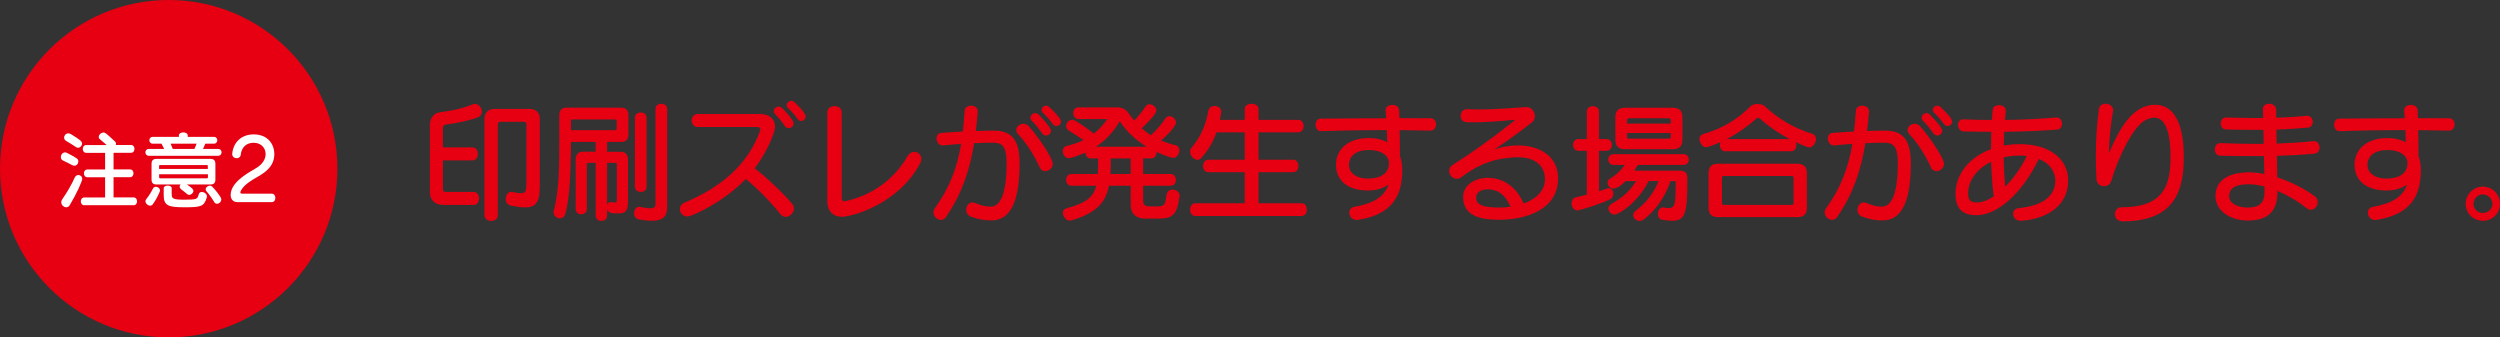 <?xml version="1.0" encoding="UTF-8"?><svg id="_レイヤー_1" xmlns="http://www.w3.org/2000/svg" viewBox="0 0 384.86 51.94"><rect x="0" y="0" width="384.86" height="51.94" fill="#333333" stroke="none"/><defs><style>.cls-1{fill:#e60012;}.cls-1,.cls-2{stroke-width:0px;}.cls-2{fill:#fff;}</style></defs><path class="cls-1" d="M51.94,25.97c0,14.34-11.63,25.97-25.97,25.97S0,40.31,0,25.97,11.63,0,25.97,0s25.97,11.63,25.97,25.97Z"/><path class="cls-2" d="M11.16,25.45c-.57-.31-.96-.51-1.43-.72-.26-.1-.36-.32-.36-.55,0-.35.27-.72.65-.72.09,0,.2.03.3.08,1.62.83,1.74.95,1.74,1.31,0,.33-.25.66-.6.66-.09,0-.2-.03-.3-.08ZM10.2,31.91c-.38,0-.77-.35-.77-.78,0-.16.05-.31.17-.48.78-1.11,1.51-2.42,1.89-3.29.13-.29.35-.42.57-.42.3,0,.6.23.6.61,0,.3-.78,2.12-1.92,4.03-.14.23-.34.33-.53.33ZM11.68,22.63c-.56-.38-1.05-.68-1.48-.92-.23-.13-.33-.33-.33-.52,0-.34.27-.66.64-.66.13,0,.27.04.42.13,1.35.83,1.7,1.08,1.7,1.44,0,.33-.27.65-.61.65-.1,0-.22-.04-.34-.12ZM12.97,31.6c-.35,0-.53-.3-.53-.6s.18-.6.53-.6h3.21v-3.11h-2.73c-.35,0-.53-.3-.53-.6s.18-.6.53-.6h2.73v-2.56h-2.91c-.35,0-.53-.3-.53-.6s.18-.6.53-.6h3.15c-.29-.26-.65-.57-1.04-.9-.13-.1-.18-.22-.18-.35,0-.34.38-.68.74-.68.26,0,.42.14,1.74,1.36.13.12.18.26.18.39,0,.06-.01.12-.03.17h2.34c.36,0,.53.3.53.6s-.17.6-.53.6h-2.69v2.56h2.54c.36,0,.53.3.53.6s-.17.6-.53.6h-2.54v3.11h3.09c.36,0,.53.3.53.6s-.17.6-.53.6h-7.61Z"/><path class="cls-2" d="M22.91,23.98c-.35,0-.53-.26-.53-.53s.18-.52.53-.52h2.37c-.14-.29-.29-.56-.42-.81h-1.34c-.35,0-.53-.26-.53-.53s.18-.52.53-.52h4.02v-.22c0-.31.34-.47.68-.47s.68.16.68.47v.22h4.02c.36,0,.53.26.53.52s-.17.53-.53.53h-1.31c-.1.26-.22.52-.36.81h2.33c.36,0,.53.26.53.52,0,.27-.17.53-.53.53h-10.65ZM23.12,31.66c-.35,0-.73-.33-.73-.69,0-.1.04-.22.13-.32.42-.51.86-1.26,1.01-1.59.1-.22.29-.31.48-.31.3,0,.62.25.62.57,0,.06-.01.13-.04.19-.16.39-.58,1.3-1.07,1.94-.12.16-.26.21-.42.21ZM28.79,28.41c.68.48.98.69.98.97,0,.33-.33.62-.65.62-.1,0-.22-.04-.31-.12-.22-.19-.61-.51-.94-.75-.14-.12-.21-.25-.21-.39,0-.12.05-.23.13-.34h-3.71c-.51,0-.75-.25-.75-.75v-2.44c0-.51.25-.75.75-.75h8.33c.51,0,.75.25.75.75v2.44c0,.51-.25.75-.75.75h-3.63ZM32,25.57c0-.1-.05-.16-.16-.16h-7.19c-.1,0-.16.05-.16.16v.44h7.5v-.44ZM32,26.83h-7.5v.46c0,.1.05.16.16.16h7.19c.1,0,.16-.05.16-.16v-.46ZM26.44,29.95c0,.6.19.79,1.9.79,1.99,0,2.05-.08,2.25-.81.06-.27.26-.38.48-.38.36,0,.79.31.79.7,0,.05-.01.1-.03.16-.43,1.39-.87,1.5-3.48,1.5-2.42,0-3.15-.25-3.15-1.85v-1.09c0-.27.31-.4.62-.4s.61.13.61.4v.98ZM26.27,22.12c.1.26.22.53.33.81h3.33c.13-.29.23-.56.34-.81h-3.99ZM32.95,31.05c-.2-.35-.74-1.13-1.16-1.6-.09-.1-.13-.21-.13-.31,0-.3.34-.56.66-.56.13,0,.26.05.36.16.38.4,1.39,1.56,1.39,1.95,0,.35-.33.68-.66.68-.17,0-.34-.09-.47-.31Z"/><path class="cls-2" d="M36.59,31.12c-.72,0-1.08-.46-1.08-1.11,0-1.87,2.43-3.26,3.61-3.94.69-.39,1.77-1.12,1.77-2.35,0-.9-.64-1.74-1.85-1.74-1.13,0-1.85.7-1.98,1.85-.04.36-.33.53-.62.53-.34,0-.69-.22-.69-.62v-.09c.17-1.72,1.38-2.96,3.31-2.96,2.16,0,3.17,1.5,3.17,3.04,0,1.83-1.33,2.76-2.44,3.41-1.01.58-2.12,1.21-2.67,2.14-.08.14-.12.25-.12.34,0,.13.09.19.25.19h4.58c.38,0,.56.33.56.66s-.18.65-.56.65h-5.25Z"/><path class="cls-1" d="M68.26,31.55c-1.22,0-2.08-.68-2.08-1.96v-10.38c0-.62.3-1.78,1.6-1.94,1.04-.12,3.26-.46,4.96-1.2.12-.06.24-.08.36-.08.6,0,1.08.62,1.08,1.2,0,.38-.2.72-.68.9-1.68.6-3.5.9-4.96,1.1-.2.02-.36.28-.36.5v3h4.56c.56,0,.82.5.82,1s-.26,1-.82,1h-4.56v4.5c0,.2.16.36.42.36h4.32c.56,0,.82.5.82,1s-.26,1-.82,1h-4.66ZM81.04,19.11c0-.2-.16-.36-.36-.36h-3.68c-.2,0-.36.16-.36.36v14.02c0,.58-.5.88-1.02.88s-1.04-.3-1.04-.88v-14.82c0-.96.58-1.54,1.54-1.54h5.44c.96,0,1.54.58,1.54,1.54v10.22c0,2.42-.44,3.4-2.28,3.4-.58,0-1.3-.1-2.2-.28-.54-.12-.76-.56-.76-1.02,0-.56.32-1.1.82-1.1.06,0,.1,0,.16.02.62.12,1.06.2,1.38.2.78,0,.82-.46.82-1.94v-8.7Z"/><path class="cls-1" d="M93.46,33.19c0,.56-.44.82-.88.82s-.88-.26-.88-.82v-8.12h-1.12c-.16,0-.24.08-.24.24v6.86c0,.56-.42.82-.86.82s-.86-.26-.86-.82v-7.6c0-.78.38-1.22,1.16-1.22h1.92v-1.5h-3.8c-.08,3.72-.06,8.48-.92,11.2-.12.38-.44.56-.8.56-.46,0-.96-.36-.96-.96,0-.1,0-.2.04-.32.82-2.9.84-6.92.84-10.7v-3.9c0-.78.38-1.16,1.16-1.16h8.32c.78,0,1.16.38,1.16,1.16v2.96c0,.78-.38,1.16-1.16,1.16h-2.12v1.52h2.06c.78,0,1.16.44,1.16,1.22v6.4c0,1.46-.34,1.86-1.48,1.86-1.08,0-1.54-.02-1.74-.64v.98ZM94.94,18.63c0-.16-.08-.24-.24-.24h-6.56c-.16,0-.24.08-.24.24v1.4h6.8c.16,0,.24-.08.24-.24v-1.16ZM94.96,25.31c0-.16-.08-.24-.24-.24h-1.26v6.42c.08-.22.26-.38.52-.38h.08c.24.04.42.06.56.06.28,0,.34-.1.34-.4v-5.46ZM100.91,16.79c0-.56.46-.82.9-.82s.9.26.9.82v15.1c0,1.42-.66,2.1-2.38,2.1-.52,0-1.16-.08-1.92-.2-.58-.1-.8-.52-.8-.96,0-.5.3-1,.78-1,.04,0,.1.02.14.02.72.14,1.22.22,1.56.22.7,0,.82-.26.82-.68v-14.6ZM97.74,18.13c0-.56.46-.82.9-.82s.9.26.9.82v10.6c0,.54-.44.82-.9.82s-.9-.28-.9-.82v-10.6Z"/><path class="cls-1" d="M107.42,19.55c-.62,0-.94-.5-.94-1.02,0-.48.32-.98.94-.98h9.62c1.42,0,2.28.84,2.28,1.94,0,.88-1.26,3.98-3.14,6.42,1.8,1.36,4.34,3.78,5.76,5.46.2.22.28.46.28.72,0,.66-.62,1.3-1.26,1.3-.3,0-.6-.14-.86-.46-1.34-1.7-3.48-3.94-5.3-5.38-3.3,3.5-8.28,5.78-8.98,5.78s-1.16-.58-1.16-1.16c0-.4.22-.78.72-.98,6.24-2.62,9.9-6.28,11.64-11.08.02-.06.04-.12.04-.18,0-.22-.2-.38-.48-.38h-9.16ZM121.41,19.73c-.22,0-.44-.1-.6-.34-.48-.7-.84-1.14-1.46-1.8-.16-.16-.22-.32-.22-.48,0-.38.34-.7.74-.7.2,0,.38.08.56.24.72.72,1.74,1.88,1.74,2.36,0,.4-.36.72-.76.72ZM123.31,18.63c-.18,0-.38-.1-.54-.32-.46-.66-.98-1.22-1.44-1.66-.16-.16-.22-.32-.22-.46,0-.36.34-.66.72-.66.16,0,.34.06.5.22.56.52,1.7,1.68,1.7,2.18,0,.38-.36.7-.72.7Z"/><path class="cls-1" d="M127.36,17.31c0-.66.56-.98,1.12-.98s1.1.32,1.1.98v13.14c0,.36.14.54.38.54.06,0,.1,0,.16-.02,4.2-.9,7.58-3.44,9.56-6.88.3-.5.7-.72,1.08-.72.56,0,1.08.48,1.08,1.12,0,.2-.06.42-.18.64-3.34,6.3-10.5,8.24-12.06,8.24-1.4,0-2.24-.94-2.24-2.32v-13.74Z"/><path class="cls-1" d="M150.52,17.25c-.08,1-.18,1.98-.3,2.92,1-.04,1.94-.06,2.76-.06,2.66,0,3.98,1.28,3.98,5,0,6.16-1.52,8.82-4.34,8.82-1.4,0-2.46-.32-3.2-.6-.48-.2-.68-.62-.68-1.02,0-.58.38-1.14.96-1.14.14,0,.3.02.46.1.8.32,1.46.54,2.36.54,1.48,0,2.44-2,2.44-6.7,0-2.7-.76-3.14-2.14-3.14-.82,0-1.78.02-2.86.08-.68,4.18-1.86,7.76-4.34,11.36-.2.3-.48.44-.78.44-.56,0-1.14-.52-1.14-1.14,0-.22.06-.44.22-.66,2.24-3.1,3.4-6.14,4.04-9.9-.9.06-1.84.14-2.8.24h-.08c-.56,0-.9-.56-.9-1.08,0-.42.22-.8.68-.84,1.14-.1,2.28-.16,3.36-.22.12-1.02.2-2.08.28-3.22.02-.5.52-.76,1-.76.52,0,1.02.28,1.02.88v.1ZM160.91,26.35c-.34,0-.68-.18-.86-.6-.94-2.04-2.08-3.78-3.34-5.12-.18-.2-.26-.4-.26-.6,0-.52.52-.98,1.1-.98.3,0,.62.14.88.44,1.4,1.54,3.64,4.88,3.64,5.72,0,.66-.6,1.14-1.16,1.14ZM161.01,20.87c-.2,0-.42-.1-.58-.34-.5-.72-1.1-1.46-1.6-1.94-.14-.14-.2-.32-.2-.46,0-.38.34-.72.74-.72.18,0,.36.06.54.24.04.04,1.88,1.88,1.88,2.48,0,.42-.38.74-.78.74ZM162.61,19.41c-.18,0-.38-.1-.54-.3-.46-.64-1-1.26-1.5-1.72-.16-.14-.22-.32-.22-.46,0-.36.32-.66.7-.66.16,0,.34.08.5.22.3.28,1.78,1.68,1.78,2.22,0,.38-.36.7-.72.7Z"/><path class="cls-1" d="M176.26,33.65c-.98,0-2.2-.4-2.2-2.18v-2.88h-3.34c-.54,2.72-2.04,4.22-5.84,5.36-.06.02-.14.02-.2.02-.56,0-1.06-.66-1.06-1.2,0-.32.16-.6.56-.7,3.02-.8,4.16-1.74,4.58-3.48h-3.82c-.54,0-.82-.46-.82-.9s.28-.9.82-.9h4.06c.04-.7.04-1.48.04-2.4h-1.12c-.54,0-.82-.44-.82-.9-.9.4-2.14.86-2.58.86-.54,0-.92-.56-.92-1.08,0-.36.18-.7.62-.8.98-.24,1.84-.54,2.58-.9-.74-.52-1.6-1.04-2.26-1.46-.3-.18-.42-.44-.42-.7,0-.48.44-.98.94-.98.14,0,.56.02,3.34,2.14.8-.64,1.46-1.38,2.06-2.24h-4.4c-.56,0-.84-.46-.84-.92s.28-.88.82-.88h6.08c.44,0,1.14.22,1.54.8.32.44.62.84.94,1.22.72-.7,1.22-1.38,1.78-2.2.16-.22.36-.3.58-.3.52,0,1.06.46,1.06.96,0,.62-1.94,2.44-2.26,2.74.46.4.92.76,1.4,1.08.98-.9,1.7-1.78,2.26-2.62.16-.22.38-.32.6-.32.5,0,1.02.46,1.02.98,0,.66-1.84,2.38-2.3,2.78.7.28,1.42.52,2.22.7.42.1.6.44.6.8,0,.54-.4,1.16-.94,1.16-.3,0-1.56-.44-2.58-.92v.1c0,.44-.26.9-.82.9h-1.24v2.4h4.22c.56,0,.82.44.82.9s-.26.9-.82.9h-4.22v2.36c0,.72.48.82.98.82h1.26c1.06,0,1.14-.24,1.36-1.78.08-.56.48-.8.92-.8.52,0,1.1.36,1.1.94,0,.04-.02.1-.02.14-.38,2.76-1.04,3.38-3.2,3.38h-2.12ZM176.52,22.59c-1.62-.98-3.06-2.28-4.14-3.92-.98,1.68-2.22,2.96-3.66,3.92h7.8ZM174.06,24.39h-3.08c0,.32.02.64.02.94,0,.52-.02,1-.06,1.46h3.12v-2.4Z"/><path class="cls-1" d="M184.02,33.25c-.54,0-.82-.48-.82-.98s.28-.98.82-.98h7.6v-4.78h-5.6c-.54,0-.82-.48-.82-.96s.28-.96.82-.96h5.6v-4.22h-4.34c-.52,1.46-1.28,2.78-2.38,3.98-.16.18-.36.26-.54.26-.58,0-1.16-.66-1.16-1.26,0-.2.06-.4.2-.56,1.48-1.8,2.18-3.44,2.62-5.72.1-.52.52-.76.96-.76.5,0,1.02.32,1.02.84v.12c-.06.4-.12.8-.2,1.18h3.82v-1.66c0-.56.54-.82,1.06-.82s1.06.26,1.06.82v1.66h6.12c.56,0,.82.48.82.96s-.26.96-.82.96h-6.12v4.22h5.32c.56,0,.82.48.82.96s-.26.96-.82.96h-5.32v4.78h6.62c.56,0,.82.48.82.98s-.26.98-.82.98h-16.34Z"/><path class="cls-1" d="M220.21,20.11c-1.56-.04-3.14-.06-4.74-.08.04,1.46.04,2.92.04,4.02.24.6.36,1.3.36,2.08,0,3.86-1.38,6.86-6.82,7.72-.06,0-.14.02-.2.02-.7,0-1.14-.58-1.14-1.14,0-.42.26-.8.82-.9,3.3-.58,4.66-1.78,5.22-3.42-.78.56-1.86.92-3.12.92-3.28,0-4.96-1.62-4.96-3.98s1.88-4.1,5.06-4.1c1.08,0,2.1.22,2.82.68-.02-.6-.04-1.28-.06-1.9h-1.26c-2.92,0-5.86.06-8.86.16h-.04c-.54,0-.8-.5-.8-.98s.24-.94.74-.94c3.44-.04,6.82-.06,10.12-.06-.02-.4-.04-.8-.08-1.18v-.08c0-.52.5-.8,1.04-.8.5,0,1.02.28,1.04.84.02.38.02.8.04,1.2,1.62,0,3.24.02,4.82.02.54,0,.82.46.82.94s-.28.96-.82.96h-.04ZM210.74,23.09c-1.96,0-3.08.92-3.08,2.32,0,1.08.98,2.08,2.94,2.08,1.82,0,3.22-.7,3.22-2.42,0-1.08-1.14-1.98-3.08-1.98Z"/><path class="cls-1" d="M233.32,24.21c-2.84.16-5.24.72-8.4,3.1-.22.16-.44.22-.66.22-.64,0-1.18-.6-1.18-1.22,0-.34.16-.68.54-.92,2.98-1.88,5.56-3.72,9.5-6.8.06-.06.1-.08.1-.1,0-.04-.04-.04-.1-.04h-.08c-2.38.24-4.54.38-6.3.38-.34,0-.64-.02-.94-.02-.64,0-.94-.5-.94-.98,0-.52.32-1.02.96-1.02h.04c.56.02,1.12.04,1.7.04,2.36,0,4.92-.18,7.38-.36h.08c.76,0,1.26.72,1.26,1.4,0,.34-.12.68-.4.9-1.84,1.48-3.86,2.92-5.86,4.24,1.38-.52,2.32-.56,3.3-.64h.42c3.14,0,6.12,1.58,6.12,5.04,0,4.92-5.04,6.4-9.08,6.4-2.66,0-5.5-.46-5.54-3.44v-.06c0-1.98,2.06-2.96,3.72-2.96,2.8,0,4.62,1.72,5.6,3.96,1.12-.42,3.28-1.46,3.28-3.76,0-2.06-1.54-3.36-4.14-3.36h-.38ZM229.02,29.15c-1.04,0-1.78.48-1.78,1.28,0,1.04.94,1.52,3.56,1.52.6,0,1.18-.04,1.74-.12-.8-1.82-1.92-2.68-3.52-2.68Z"/><path class="cls-1" d="M244.28,23.21h-1.3c-.54,0-.82-.46-.82-.9s.28-.9.82-.9h1.3v-4.24c0-.56.48-.82.94-.82s.94.26.94.82v4.24h1.16c.56,0,.82.44.82.9s-.26.9-.82.9h-1.16v6.24c.42-.14.78-.26,1.08-.38.16-.06.3-.1.42-.1.48,0,.7.4.7.84,0,.36-.16.74-.48.88-1.58.72-4.64,1.7-5.06,1.7-.56,0-.88-.54-.88-1.08,0-.42.2-.82.66-.94.62-.14,1.18-.28,1.68-.4v-6.76ZM257.16,27.87c-.74,2.24-2.08,4.34-4.12,5.92-.2.14-.42.22-.62.22-.52,0-1-.4-1-.88,0-.24.12-.5.44-.74,1.6-1.18,2.82-2.82,3.46-4.52h-1.52c-1.72,3.42-4.64,5.16-5.24,5.16-.52,0-.96-.46-.96-.92,0-.26.14-.54.5-.74,1.7-.96,2.88-2.04,3.76-3.5h-1.56c-.82.78-1.48,1.16-1.92,1.16-.54,0-.9-.46-.9-.9,0-.24.1-.46.34-.6,1.02-.62,1.76-1.34,2.3-2.14h-1.72c-.54,0-.82-.42-.82-.84s.28-.82.82-.82h10.76c.56,0,.82.42.82.82s-.26.84-.82.84h-7.04c-.16.3-.34.58-.52.88h6.96c.8,0,1.2.34,1.2,1.14,0,5.14-.2,6.58-2.32,6.58-.44,0-.94-.06-1.56-.16-.46-.08-.66-.48-.66-.9,0-.5.28-1,.8-1,.06,0,.1.02.16.02.3.06.56.08.76.08.96,0,1.02-.74,1.02-3.96,0-.12-.1-.2-.2-.2h-.6ZM250.12,22.97c-.96,0-1.44-.48-1.44-1.44v-3.5c0-.96.48-1.44,1.44-1.44h7.44c.96,0,1.44.48,1.44,1.44v3.5c0,.96-.48,1.44-1.44,1.44h-7.44ZM257.2,18.51c0-.2-.1-.3-.3-.3h-6.12c-.2,0-.3.1-.3.3v.52h6.72v-.52ZM257.2,20.47h-6.72v.58c0,.2.1.3.3.3h6.12c.2,0,.3-.1.3-.3v-.58Z"/><path class="cls-1" d="M265.58,23.29c-.54,0-.82-.48-.82-.94,0-.16.04-.34.1-.48-1.04.48-2.04.8-2.18.8-.58,0-1.06-.7-1.06-1.28,0-.32.16-.62.54-.74,3.08-.88,5.4-2.34,7.36-4.32.2-.22.64-.32,1.06-.32s.84.1,1.04.3c2.08,1.92,4.4,3.38,7.34,4.28.42.12.6.46.6.82,0,.6-.46,1.28-1.04,1.28-.32,0-1.46-.52-2.06-.8.06.14.08.3.08.46,0,.46-.26.94-.82.94h-10.14ZM264.46,33.43c-.96,0-1.44-.48-1.44-1.44v-5.34c0-.96.48-1.44,1.44-1.44h12.26c.96,0,1.44.48,1.44,1.44v5.34c0,.96-.48,1.44-1.44,1.44h-12.26ZM276.11,27.39c0-.2-.1-.3-.3-.3h-10.42c-.2,0-.3.1-.3.3v3.86c0,.2.1.3.3.3h10.42c.2,0,.3-.1.3-.3v-3.86ZM275.49,21.41c-1.68-.88-3.22-1.96-4.58-3.16-.08-.08-.18-.12-.26-.12s-.18.04-.26.12c-1.3,1.16-2.86,2.28-4.58,3.16h9.68Z"/><path class="cls-1" d="M287.72,17.25c-.08,1-.18,1.98-.3,2.92,1-.04,1.94-.06,2.76-.06,2.66,0,3.98,1.28,3.98,5,0,6.16-1.52,8.82-4.34,8.82-1.4,0-2.46-.32-3.2-.6-.48-.2-.68-.62-.68-1.02,0-.58.38-1.14.96-1.14.14,0,.3.02.46.1.8.32,1.46.54,2.36.54,1.48,0,2.44-2,2.44-6.7,0-2.7-.76-3.14-2.14-3.14-.82,0-1.78.02-2.86.08-.68,4.18-1.86,7.76-4.34,11.36-.2.3-.48.44-.78.44-.56,0-1.14-.52-1.14-1.14,0-.22.06-.44.22-.66,2.24-3.1,3.4-6.14,4.04-9.9-.9.06-1.84.14-2.8.24h-.08c-.56,0-.9-.56-.9-1.08,0-.42.22-.8.68-.84,1.14-.1,2.28-.16,3.36-.22.12-1.02.2-2.08.28-3.22.02-.5.52-.76,1-.76.52,0,1.02.28,1.02.88v.1ZM298.11,26.35c-.34,0-.68-.18-.86-.6-.94-2.04-2.08-3.78-3.34-5.12-.18-.2-.26-.4-.26-.6,0-.52.52-.98,1.1-.98.3,0,.62.14.88.44,1.4,1.54,3.64,4.88,3.64,5.72,0,.66-.6,1.14-1.16,1.14ZM298.21,20.87c-.2,0-.42-.1-.58-.34-.5-.72-1.1-1.46-1.6-1.94-.14-.14-.2-.32-.2-.46,0-.38.34-.72.74-.72.18,0,.36.06.54.24.04.04,1.88,1.88,1.88,2.48,0,.42-.38.74-.78.74ZM299.81,19.41c-.18,0-.38-.1-.54-.3-.46-.64-1-1.26-1.5-1.72-.16-.14-.22-.32-.22-.46,0-.36.32-.66.7-.66.16,0,.34.08.5.22.3.28,1.78,1.68,1.78,2.22,0,.38-.36.7-.72.7Z"/><path class="cls-1" d="M311.06,33.99c-.74,0-1.16-.54-1.16-1.06,0-.44.28-.84.92-.9,3.9-.38,5.58-2.04,5.58-4.2,0-.36-.04-2.38-2.54-3.36-2.64,5.48-6.48,8.66-9.58,8.66-2.34,0-3.24-1.16-3.24-3.3,0-3,2.12-5.64,5.46-6.86,0-.88.02-1.8.04-2.68-1.48,0-2.96-.02-4.28-.06-.54-.02-.84-.52-.84-1,0-.44.26-.86.78-.86h.06c1.32.06,2.84.1,4.38.1.04-.52.06-1.04.12-1.54.04-.5.5-.74.96-.74.54,0,1.06.3,1.06.84v.08c-.04.44-.08.9-.12,1.36,2.8-.04,5.62-.18,7.84-.38h.1c.56,0,.84.48.84.94s-.24.88-.76.92c-2.2.18-5.16.3-8.14.34-.04.7-.06,1.42-.08,2.12.78-.14,1.62-.22,2.48-.22,4.1,0,7.44,1.9,7.44,5.64s-3.1,5.84-7.18,6.16h-.14ZM306.52,24.91c-2.22,1.08-3.54,2.94-3.54,4.86,0,1.04.36,1.4,1.36,1.4.78,0,1.68-.34,2.58-.94-.2-1.56-.32-3.4-.4-5.32ZM310.88,23.95c-.84,0-1.68.1-2.42.28.02,1.58.1,3.1.24,4.5,1.26-1.26,2.44-2.92,3.32-4.72-.38-.04-.76-.06-1.14-.06Z"/><path class="cls-1" d="M326.78,34.07c-.84,0-1.2-.54-1.2-1.1,0-.52.36-1.06.94-1.06h.12c6.48,0,7.5-3.44,7.5-7.72,0-4.58-1.12-6.08-2.5-6.08-.48,0-.98.18-1.48.46-1.74.96-4.02,5.46-5.14,9.28-.16.54-.64.82-1.12.82-.56,0-1.12-.38-1.16-1.12-.08-1.28-.1-2.46-.1-3.58,0-2.38.14-4.54.46-7.12.06-.6.54-.88,1.04-.88.56,0,1.16.36,1.16.98,0,.06,0,.14-.02.2-.34,1.94-.58,4.04-.62,6.44,1.6-3.78,3.6-7.46,7.14-7.46,2.12,0,4.38,1.64,4.38,8.06,0,4.78-1.14,9.88-9.36,9.88h-.04Z"/><path class="cls-1" d="M350.6,29.63c0,3.42-2.08,4.32-4.58,4.32-2.64,0-4.96-1.46-4.96-3.76,0-2.56,2.2-3.66,5.18-3.66h.16c.68.02,1.42.1,2.18.26-.02-.86-.04-1.8-.06-2.76h-1.68c-1.7,0-3.4-.02-5.04-.06-.56,0-.84-.48-.84-.98s.28-.96.84-.96h.06c1.78.08,3.66.12,5.5.12h1.12c-.02-.74-.02-1.46-.04-2.16h-1.38c-1.4,0-2.84-.02-4.38-.06-.54,0-.82-.46-.82-.92s.28-.92.82-.92h.06c1.68.04,3.22.08,4.7.08h.96c-.02-.48-.04-.94-.04-1.34v-.04c0-.56.48-.82.98-.82s1.04.3,1.06.9c0,.36.02.8.02,1.26,1.54-.06,3.06-.14,4.66-.3h.12c.54,0,.84.48.84.94,0,.42-.24.84-.76.88-.6.06-2.94.24-4.84.3.02.68.02,1.42.04,2.16,2.04-.08,3.98-.2,5.68-.38h.1c.52,0,.82.5.82.98,0,.44-.24.88-.76.94-1.76.18-3.74.28-5.8.34.02,1.18.04,2.34.06,3.32,2.1.68,4.2,1.74,5.8,2.94.3.24.42.54.42.86,0,.6-.46,1.18-1.06,1.18-.22,0-.48-.08-.72-.28-1.3-1.06-2.88-1.96-4.42-2.62v.24ZM348.6,28.71c-.8-.2-1.54-.32-2.16-.34h-.3c-1.98,0-2.98.56-2.98,1.86,0,1.1,1.34,1.72,2.86,1.72,1.42,0,2.58-.42,2.58-2.3v-.94Z"/><path class="cls-1" d="M377.01,20.11c-1.56-.04-3.14-.06-4.74-.08.04,1.46.04,2.92.04,4.02.24.6.36,1.3.36,2.08,0,3.86-1.38,6.86-6.82,7.72-.06,0-.14.02-.2.02-.7,0-1.14-.58-1.14-1.14,0-.42.26-.8.82-.9,3.3-.58,4.66-1.78,5.22-3.42-.78.56-1.86.92-3.12.92-3.28,0-4.96-1.62-4.96-3.98s1.88-4.1,5.06-4.1c1.08,0,2.1.22,2.82.68-.02-.6-.04-1.28-.06-1.9h-1.26c-2.92,0-5.86.06-8.86.16h-.04c-.54,0-.8-.5-.8-.98s.24-.94.74-.94c3.44-.04,6.82-.06,10.12-.06-.02-.4-.04-.8-.08-1.18v-.08c0-.52.5-.8,1.04-.8.5,0,1.02.28,1.04.84.02.38.02.8.04,1.2,1.62,0,3.24.02,4.82.02.54,0,.82.46.82.94s-.28.96-.82.96h-.04ZM367.54,23.09c-1.96,0-3.08.92-3.08,2.32,0,1.08.98,2.08,2.94,2.08,1.82,0,3.22-.7,3.22-2.42,0-1.08-1.14-1.98-3.08-1.98Z"/><path class="cls-1" d="M382.22,33.99c-1.48,0-2.64-1.16-2.64-2.6s1.16-2.66,2.64-2.66,2.64,1.2,2.64,2.66-1.16,2.6-2.64,2.6ZM382.22,29.93c-.78,0-1.44.66-1.44,1.46s.66,1.4,1.44,1.4,1.48-.62,1.48-1.4-.68-1.46-1.48-1.46Z"/></svg>